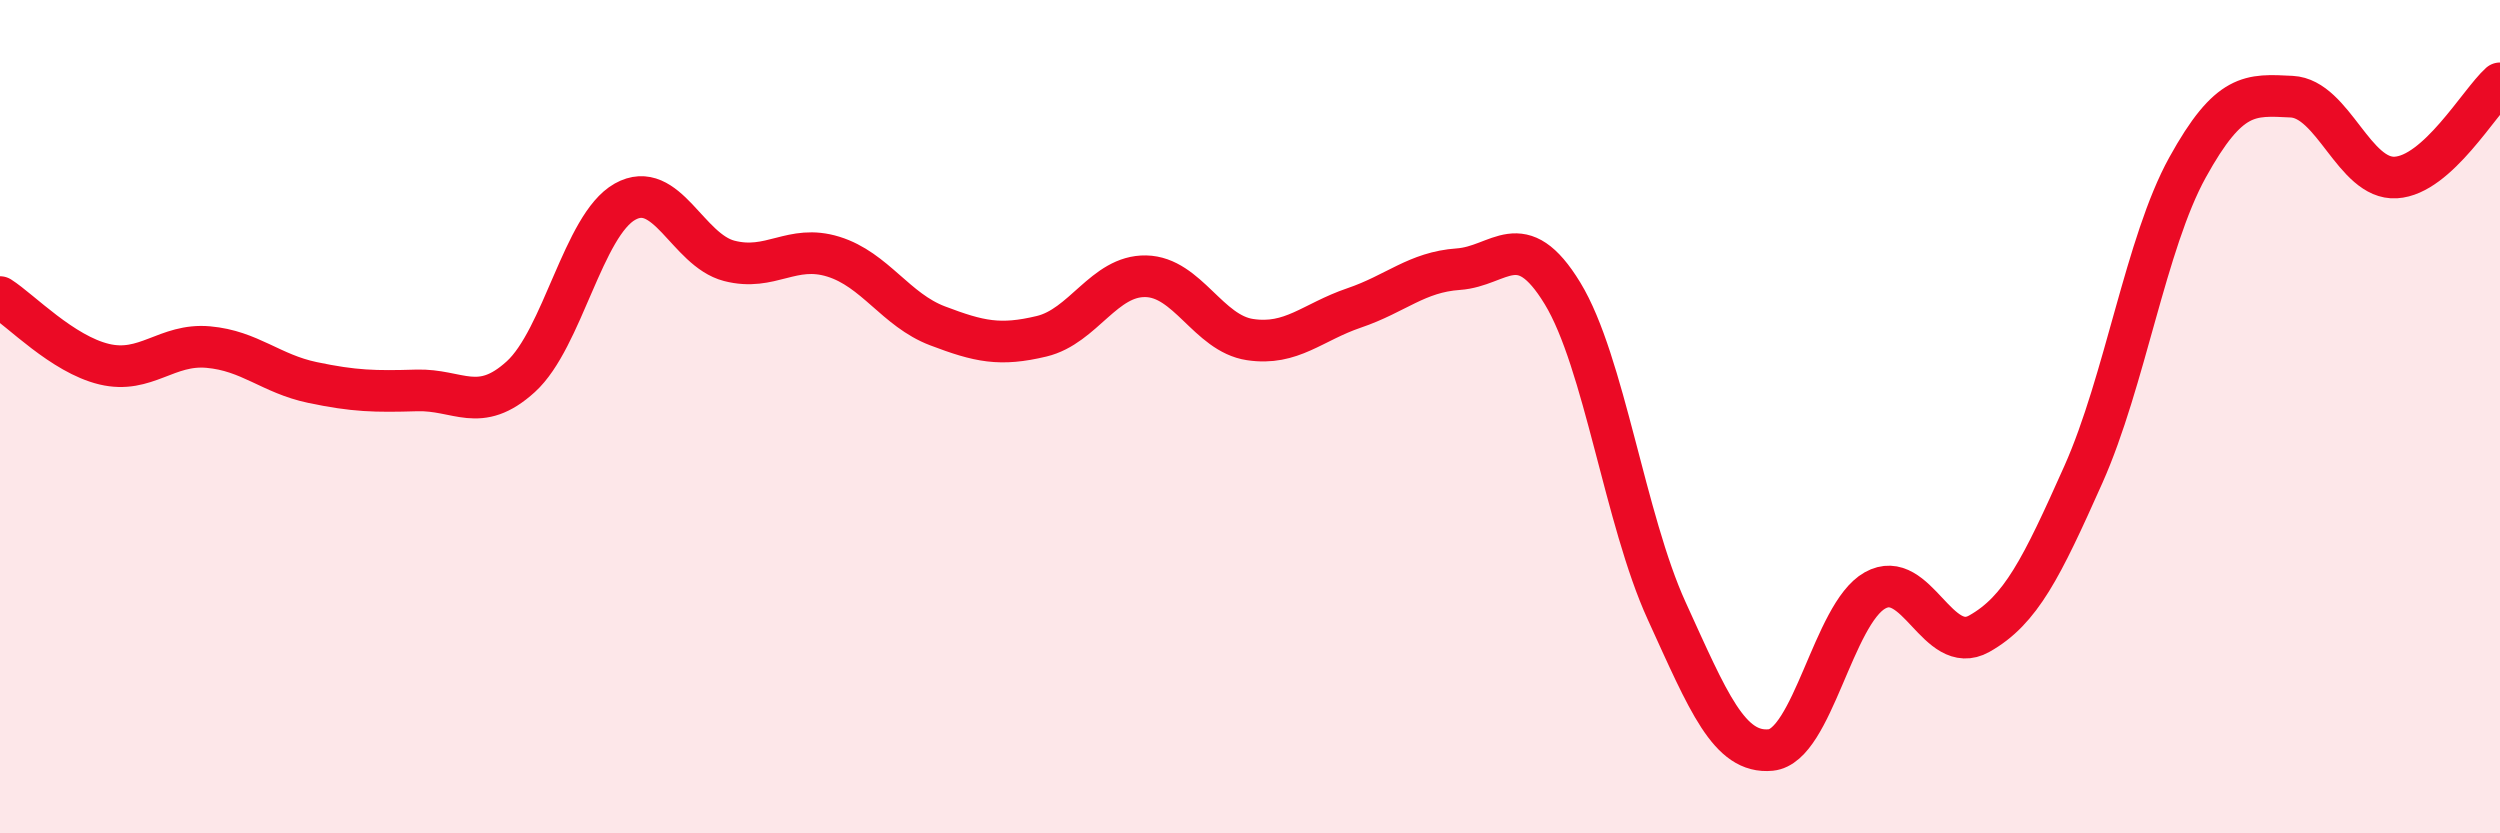 
    <svg width="60" height="20" viewBox="0 0 60 20" xmlns="http://www.w3.org/2000/svg">
      <path
        d="M 0,7.13 C 0.5,7.45 1.5,8.5 2.5,8.74 C 3.5,8.98 4,8.24 5,8.33 C 6,8.42 6.5,8.97 7.5,9.18 C 8.5,9.39 9,9.4 10,9.37 C 11,9.34 11.5,9.95 12.5,9.04 C 13.5,8.13 14,5.4 15,4.84 C 16,4.28 16.5,6 17.5,6.26 C 18.5,6.52 19,5.85 20,6.16 C 21,6.47 21.5,7.44 22.5,7.82 C 23.5,8.2 24,8.31 25,8.07 C 26,7.83 26.5,6.61 27.5,6.63 C 28.5,6.65 29,8 30,8.15 C 31,8.3 31.5,7.73 32.5,7.39 C 33.5,7.05 34,6.53 35,6.46 C 36,6.39 36.5,5.4 37.5,7.04 C 38.5,8.68 39,12.47 40,14.66 C 41,16.85 41.5,18.1 42.5,18 C 43.5,17.9 44,14.73 45,14.17 C 46,13.61 46.5,15.77 47.5,15.21 C 48.5,14.65 49,13.63 50,11.39 C 51,9.15 51.5,5.83 52.5,4.02 C 53.5,2.21 54,2.27 55,2.32 C 56,2.37 56.5,4.32 57.5,4.26 C 58.5,4.2 59.5,2.45 60,2L60 20L0 20Z"
        fill="#EB0A25"
        opacity="0.1"
        stroke-linecap="round"
        stroke-linejoin="round"
      />
      <path
        d="M 0,7.13 C 0.5,7.45 1.5,8.5 2.5,8.74 C 3.5,8.98 4,8.24 5,8.33 C 6,8.42 6.5,8.97 7.5,9.18 C 8.5,9.39 9,9.4 10,9.37 C 11,9.34 11.5,9.95 12.5,9.04 C 13.5,8.13 14,5.4 15,4.84 C 16,4.28 16.5,6 17.5,6.26 C 18.5,6.52 19,5.85 20,6.16 C 21,6.47 21.5,7.44 22.5,7.82 C 23.5,8.2 24,8.31 25,8.07 C 26,7.83 26.5,6.61 27.5,6.63 C 28.5,6.65 29,8 30,8.15 C 31,8.3 31.5,7.73 32.5,7.39 C 33.5,7.05 34,6.53 35,6.46 C 36,6.39 36.5,5.4 37.5,7.04 C 38.5,8.68 39,12.47 40,14.66 C 41,16.85 41.5,18.1 42.5,18 C 43.5,17.9 44,14.73 45,14.17 C 46,13.61 46.5,15.77 47.5,15.21 C 48.5,14.65 49,13.63 50,11.39 C 51,9.15 51.5,5.83 52.5,4.02 C 53.5,2.21 54,2.27 55,2.32 C 56,2.37 56.5,4.32 57.5,4.26 C 58.5,4.2 59.5,2.45 60,2"
        stroke="#EB0A25"
        stroke-width="1"
        fill="none"
        stroke-linecap="round"
        stroke-linejoin="round"
      />
    </svg>
  